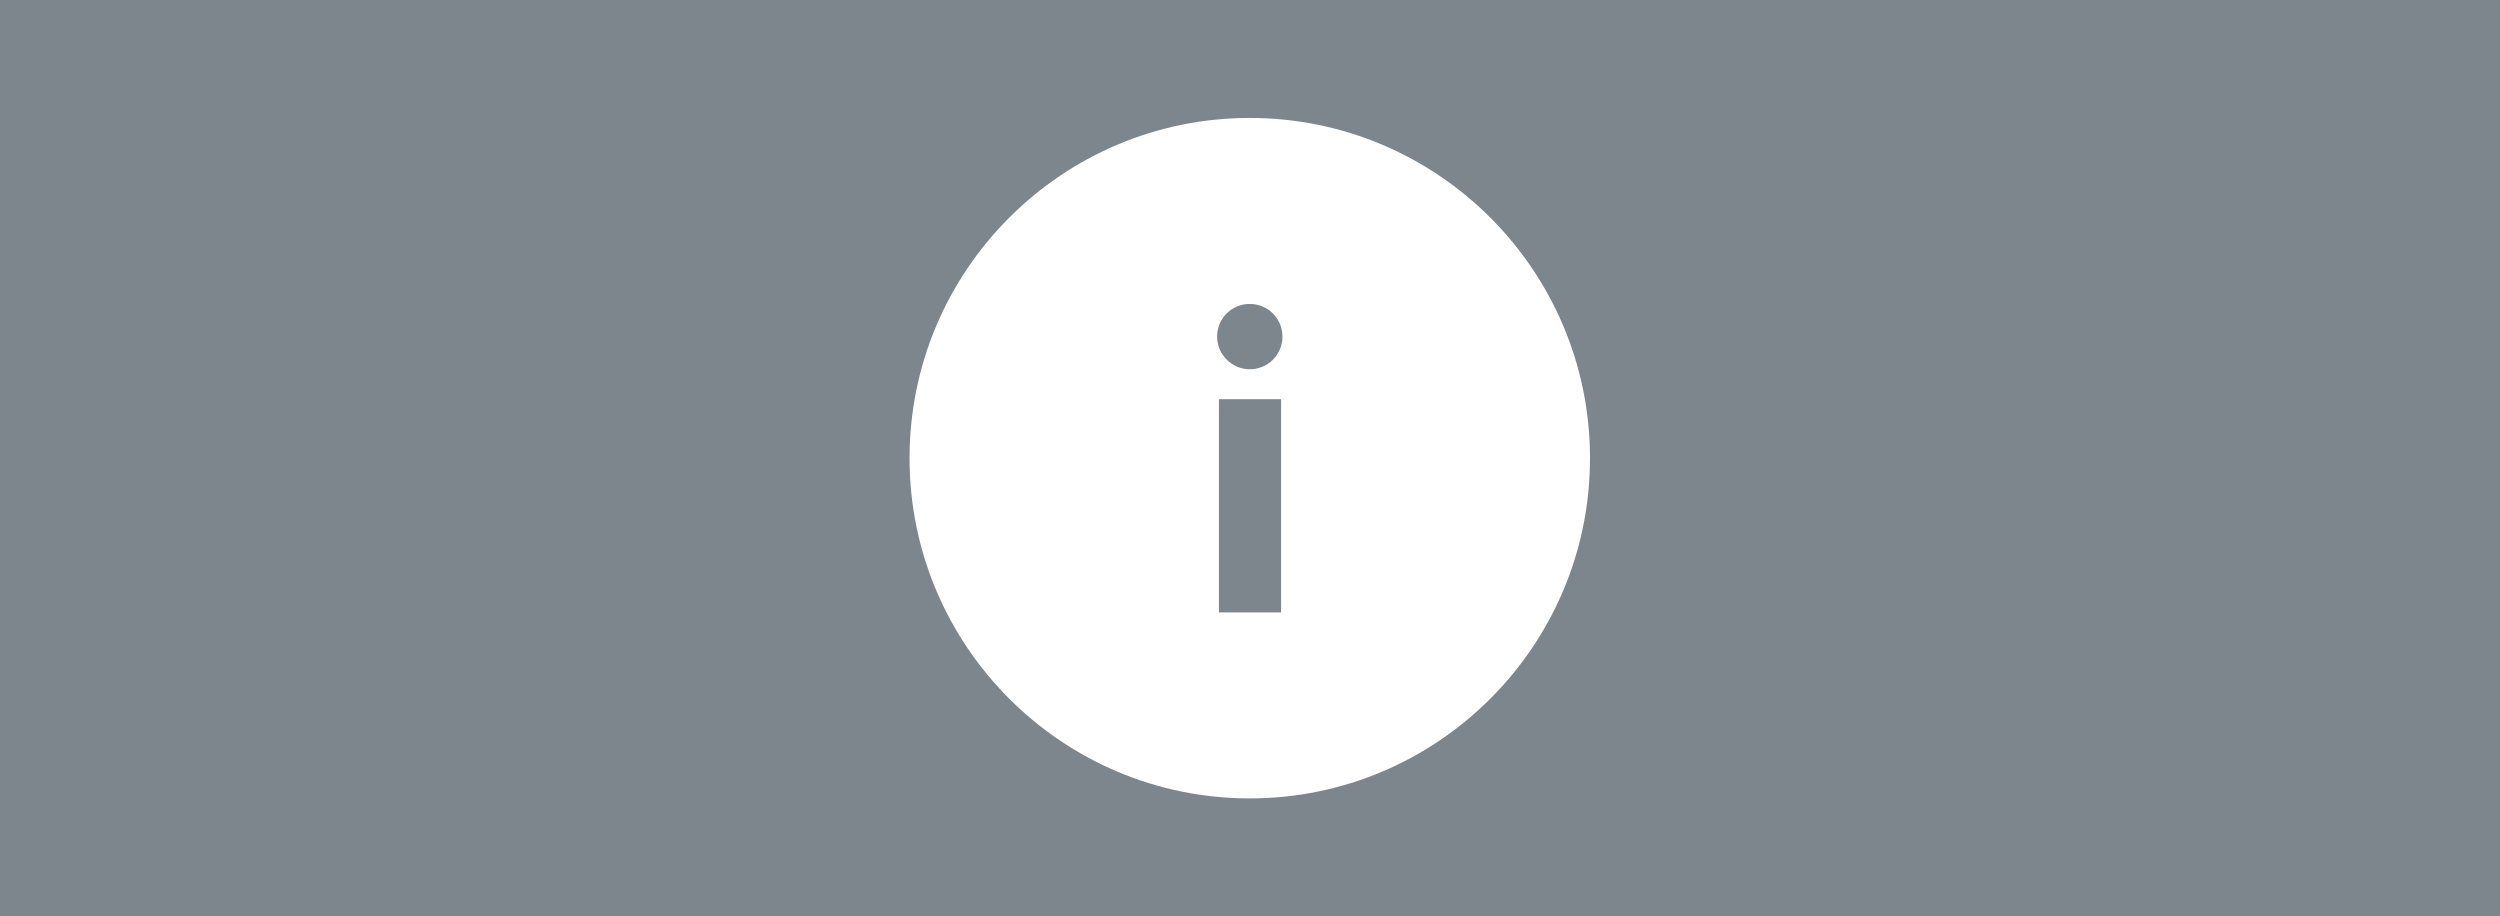 <svg xmlns="http://www.w3.org/2000/svg" xmlns:xlink="http://www.w3.org/1999/xlink" viewBox="0 0 551.1 202" enable-background="new 0 0 551.1 202"><style type="text/css">.st0{fill:#FFFFFF;} .st1{fill:#62A725;} .st2{fill:none;stroke:#62A725;stroke-width:1.831;stroke-miterlimit:10;} .st3{fill:none;stroke:#62A725;stroke-width:2.113;stroke-miterlimit:10;} .st4{fill:none;stroke:#FFFFFF;stroke-width:6.929;} .st5{fill:none;stroke:#62A725;stroke-width:4.86;stroke-miterlimit:10;} .st6{fill:none;stroke:#62A725;stroke-width:3.105;stroke-miterlimit:10;} .st7{fill:none;stroke:#62A725;stroke-width:3.159;} .st8{clip-path:url(#SVGID_2_);fill:#FFFFFF;} .st9{fill:none;stroke:#FFFFFF;stroke-width:1.717;stroke-miterlimit:10;} .st10{clip-path:url(#SVGID_4_);fill:#62A725;} .st11{clip-path:url(#SVGID_4_);fill:none;stroke:#FFFFFF;stroke-width:3.435;stroke-miterlimit:10;} .st12{fill:none;stroke:#FFFFFF;stroke-width:3.435;} .st13{clip-path:url(#SVGID_6_);fill:#FFFFFF;} .st14{clip-path:url(#SVGID_6_);fill:none;stroke:#FFFFFF;stroke-width:1.321;stroke-miterlimit:10;} .st15{fill:none;stroke:#FFFFFF;stroke-width:1.321;stroke-miterlimit:10;} .st16{clip-path:url(#SVGID_8_);fill:#FFFFFF;} .st17{clip-path:url(#SVGID_10_);fill:#FFFFFF;} .st18{clip-path:url(#SVGID_12_);fill:#FFFFFF;} .st19{clip-path:url(#SVGID_14_);fill:#FFFFFF;} .st20{clip-path:url(#SVGID_16_);fill:#FFFFFF;} .st21{clip-path:url(#SVGID_18_);fill:#FFFFFF;} .st22{clip-path:url(#SVGID_20_);fill:#FFFFFF;} .st23{clip-path:url(#SVGID_22_);fill:#FFFFFF;} .st24{clip-path:url(#SVGID_24_);fill:#FFFFFF;} .st25{clip-path:url(#SVGID_24_);fill:none;stroke:#62A725;stroke-width:3.604;stroke-miterlimit:10;} .st26{clip-path:url(#SVGID_26_);fill:#62A725;} .st27{clip-path:url(#SVGID_26_);fill:none;stroke:#FFFFFF;stroke-width:2.849;stroke-miterlimit:10;} .st28{fill:none;stroke:#62A725;stroke-width:2.849;stroke-miterlimit:10;} .st29{clip-path:url(#SVGID_28_);fill:none;stroke:#FFFFFF;stroke-width:2.849;stroke-miterlimit:10;} .st30{clip-path:url(#SVGID_30_);fill:#FFFFFF;} .st31{fill:#2D2D2D;} .st32{fill:#CFCFCF;} .st33{fill:#00A5DD;} .st34{fill:none;stroke:#1D1D1B;stroke-width:3.116;stroke-miterlimit:10;} .st35{fill:#1D1D1B;} .st36{fill:none;stroke:#62A725;stroke-width:3.666;stroke-linecap:round;stroke-linejoin:round;stroke-dasharray:0,7.481;} .st37{fill:none;stroke:#62A725;stroke-width:3.666;stroke-linecap:round;stroke-linejoin:round;} .st38{fill:none;stroke:#62A725;stroke-width:3.666;stroke-linecap:round;stroke-linejoin:round;stroke-dasharray:0,7.279;} .st39{fill:none;stroke:#62A725;stroke-width:3.666;stroke-linecap:round;stroke-linejoin:round;stroke-dasharray:0,7.41;} .st40{fill:none;stroke:#62A725;stroke-width:3.666;stroke-linecap:round;stroke-linejoin:round;stroke-dasharray:0,7.474;} .st41{fill:none;stroke:#62A725;stroke-width:3.666;stroke-linecap:round;stroke-linejoin:round;stroke-dasharray:0,7.478;} .st42{fill:none;stroke:#FFFFFF;stroke-width:0.124;stroke-miterlimit:10;} .st43{fill:none;stroke:#FFFFFF;stroke-width:1.176;stroke-linecap:round;stroke-miterlimit:10;} .st44{fill:none;stroke:#62A725;stroke-width:1.748;} .st45{fill:#7D868C;} .st46{fill:none;stroke:#62A725;stroke-width:0.959;} .st47{fill:none;stroke:#FFFFFF;stroke-width:0.21;stroke-miterlimit:10;} .st48{fill:none;stroke:#FFFFFF;stroke-width:1.999;stroke-linecap:round;stroke-miterlimit:10;} .st49{fill:none;stroke:#62A725;stroke-width:1.647;} .st50{fill:none;stroke:#62A725;} .st51{fill:none;stroke:#62A725;stroke-width:6.413;stroke-linecap:round;stroke-linejoin:round;stroke-dasharray:0,13.203;} .st52{fill:none;stroke:#62A725;stroke-width:6.413;stroke-linecap:round;stroke-linejoin:round;} .st53{fill:none;stroke:#62A725;stroke-width:6.413;stroke-linecap:round;stroke-linejoin:round;stroke-dasharray:0,12.807;} .st54{fill:none;stroke:#1D1D1B;stroke-width:5.908;stroke-miterlimit:10;} .st55{fill:none;stroke:#62A725;stroke-width:5.908;stroke-miterlimit:10;} .st56{fill:none;stroke:#62A725;stroke-width:3.666;stroke-linecap:round;stroke-linejoin:round;stroke-dasharray:0,7.333;} .st57{fill:none;stroke:#62A725;stroke-width:3.666;stroke-linecap:round;stroke-linejoin:round;stroke-dasharray:0,7.131;} .st58{fill:none;stroke:#62A725;stroke-width:4.005;} .st59{fill:#E7E7E7;} .st60{fill:none;stroke:#2D2D2D;stroke-width:3.105;stroke-miterlimit:10;} .st61{fill:#D0D0D0;} .st62{fill:none;stroke:#2D2D2D;stroke-width:3.159;stroke-linejoin:bevel;} .st63{fill:none;stroke:#62A725;stroke-width:8.477;} .st64{fill:none;stroke:#62A725;stroke-width:8.956;} .st65{fill:none;stroke:#62A725;stroke-width:8.477;stroke-linejoin:bevel;} .st66{fill:none;stroke:#FFFFFF;stroke-width:1.8;stroke-dasharray:5.531,3.731;} .st67{fill:none;stroke:#62A725;stroke-width:3.666;stroke-linecap:round;stroke-linejoin:round;stroke-dasharray:0,7.25;} .st68{fill:none;stroke:#FFFFFF;stroke-width:2.001;stroke-miterlimit:10;} .st69{fill:none;stroke:#2D2D2D;stroke-width:4.002;stroke-miterlimit:10;} .st70{fill:none;stroke:#2D2D2D;stroke-width:4.002;} .st71{fill:none;stroke:#62A725;stroke-width:0.549;} .st72{fill:none;stroke:#FFFFFF;stroke-width:0.12;stroke-miterlimit:10;} .st73{fill:none;stroke:#FFFFFF;stroke-width:0.361;stroke-linecap:round;stroke-miterlimit:10;} .st74{fill:none;stroke:#62A725;stroke-width:0.943;} .st75{fill:none;stroke:#FFFFFF;stroke-width:2;stroke-linecap:round;stroke-miterlimit:10;} .st76{fill:none;stroke:#62A725;stroke-width:3.666;stroke-linecap:round;stroke-linejoin:round;stroke-dasharray:0,7.373;} .st77{fill:none;stroke:#FFFFFF;stroke-width:2.849;stroke-miterlimit:10;} .st78{fill:none;stroke:#FFFFFF;stroke-width:3.604;stroke-miterlimit:10;} .st79{fill:none;stroke:#62A725;stroke-width:1.321;stroke-miterlimit:10;} .st80{fill:none;stroke:#CFCFCF;stroke-width:0.256;stroke-miterlimit:10;} .st81{fill:none;stroke:#62A725;stroke-width:3.666;stroke-linecap:round;stroke-linejoin:round;stroke-dasharray:0,7.016;} .st82{fill:none;stroke:#FFFFFF;stroke-width:4.86;stroke-miterlimit:10;} .st83{fill:none;stroke:#FFFFFF;stroke-width:2.788;stroke-dasharray:8.257,5.469;} .st84{fill:none;stroke:#2D2D2D;stroke-width:4.799;stroke-miterlimit:10;} .st85{fill:none;stroke:#2D2D2D;stroke-width:4.883;stroke-linejoin:bevel;} .st86{fill:none;stroke:#62A725;stroke-width:13.844;} .st87{fill:none;stroke:#62A725;stroke-width:13.103;stroke-linejoin:bevel;} .st88{fill:none;stroke:#62A725;stroke-width:13.103;} .st89{fill:none;stroke:#FFFFFF;stroke-width:1.376;stroke-linecap:round;stroke-miterlimit:10;} .st90{fill:none;stroke:#FFFFFF;stroke-width:4.362;stroke-linecap:round;stroke-miterlimit:10;} .st91{fill:none;stroke:#62A725;stroke-width:3.592;} .st92{fill:none;stroke:#62A725;stroke-width:3.666;stroke-linecap:round;stroke-linejoin:round;stroke-dasharray:0,7.302;} .st93{fill:none;stroke:#62A725;stroke-width:3.666;stroke-linecap:round;stroke-linejoin:round;stroke-dasharray:0,7.392;} .st94{clip-path:url(#SVGID_34_);fill:#FFFFFF;} .st95{clip-path:url(#SVGID_34_);fill:#7D868C;} .st96{clip-path:url(#SVGID_36_);fill:#FFFFFF;} .st97{clip-path:url(#SVGID_36_);fill:#7D868C;} .st98{clip-path:url(#SVGID_38_);fill:#FFFFFF;} .st99{clip-path:url(#SVGID_38_);fill:#7D868C;} .st100{clip-path:url(#SVGID_40_);fill:#FFFFFF;} .st101{clip-path:url(#SVGID_40_);fill:#7D868C;} .st102{clip-path:url(#SVGID_42_);fill:#FFFFFF;} .st103{clip-path:url(#SVGID_42_);fill:#7D868C;} .st104{fill:none;stroke:#FFFFFF;stroke-width:5;stroke-linecap:round;}</style><path class="st45" d="M0 0h551.1v202h-551.1z"/><defs><path id="SVGID_33_" d="M0 0h551.1v202h-551.1z"/></defs><clipPath id="SVGID_2_"><use xlink:href="#SVGID_33_" overflow="visible"/></clipPath><path class="st8" d="M275.5 176c41.4 0 75-33.6 75-75s-33.6-75-75-75-75 33.6-75 75 33.6 75 75 75"/><path d="M275.5 81.4c4 0 7.2-3.2 7.2-7.2s-3.2-7.2-7.2-7.2-7.2 3.2-7.2 7.2 3.3 7.2 7.2 7.2" clip-path="url(#SVGID_2_)" fill="#7D868C"/><path class="st45" d="M268.7 88h13.7v47h-13.7z"/></svg>